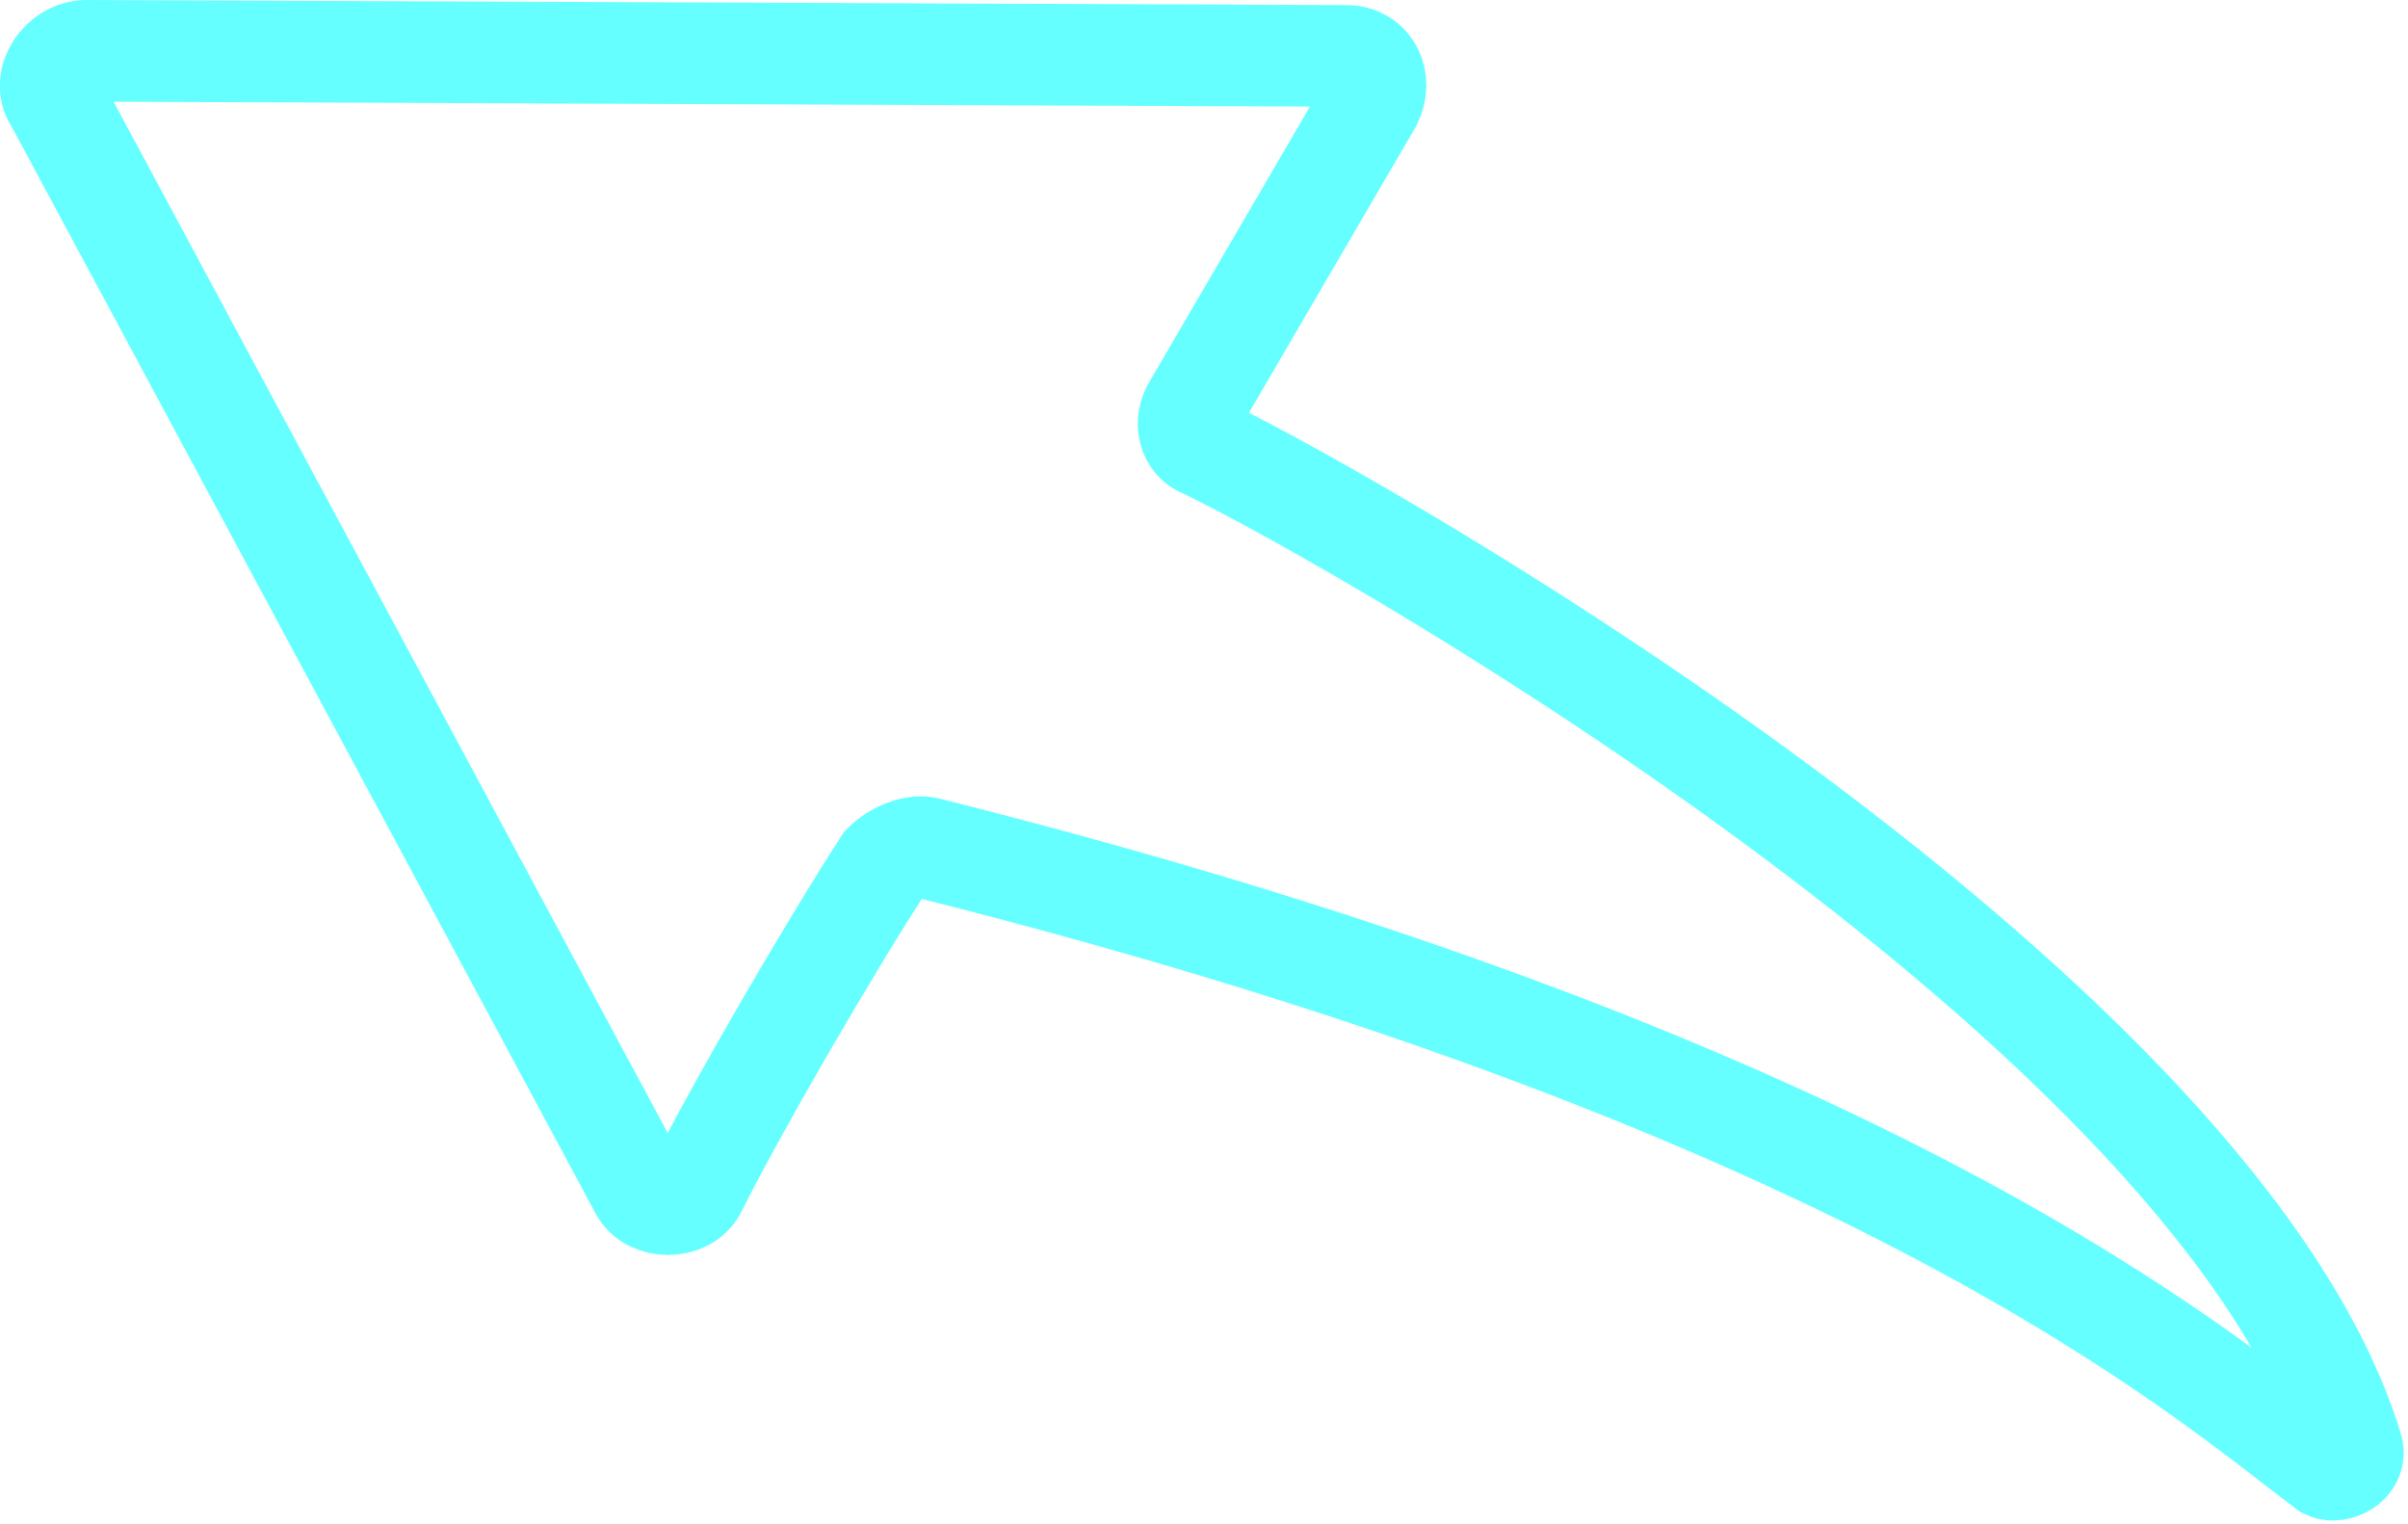 <?xml version="1.0" encoding="UTF-8"?> <!-- Generator: Adobe Illustrator 28.0.0, SVG Export Plug-In . SVG Version: 6.00 Build 0) --> <svg xmlns="http://www.w3.org/2000/svg" xmlns:xlink="http://www.w3.org/1999/xlink" id="_Слой_1" x="0px" y="0px" viewBox="0 0 47.4 30" style="enable-background:new 0 0 47.4 30;" xml:space="preserve"> <style type="text/css"> .st0{fill:none;stroke:#66FFFF;stroke-width:2;stroke-miterlimit:10;} </style> <path class="st0" d="M1.7,1l24.8,0.1C27,1.1,27.2,1.6,27,2l-3.5,6c-0.2,0.3-0.1,0.7,0.2,0.8c3.5,1.7,20,11.2,22.6,19.7 c0.1,0.3-0.3,0.5-0.5,0.4c-2.4-1.8-8.8-7.5-27.5-12.2c-0.3-0.1-0.7,0.1-0.9,0.3c-1.1,1.7-2.9,4.8-3.7,6.4c-0.2,0.4-0.9,0.4-1.1,0 L1.1,2C0.8,1.6,1.2,1,1.7,1z"></path> </svg> 